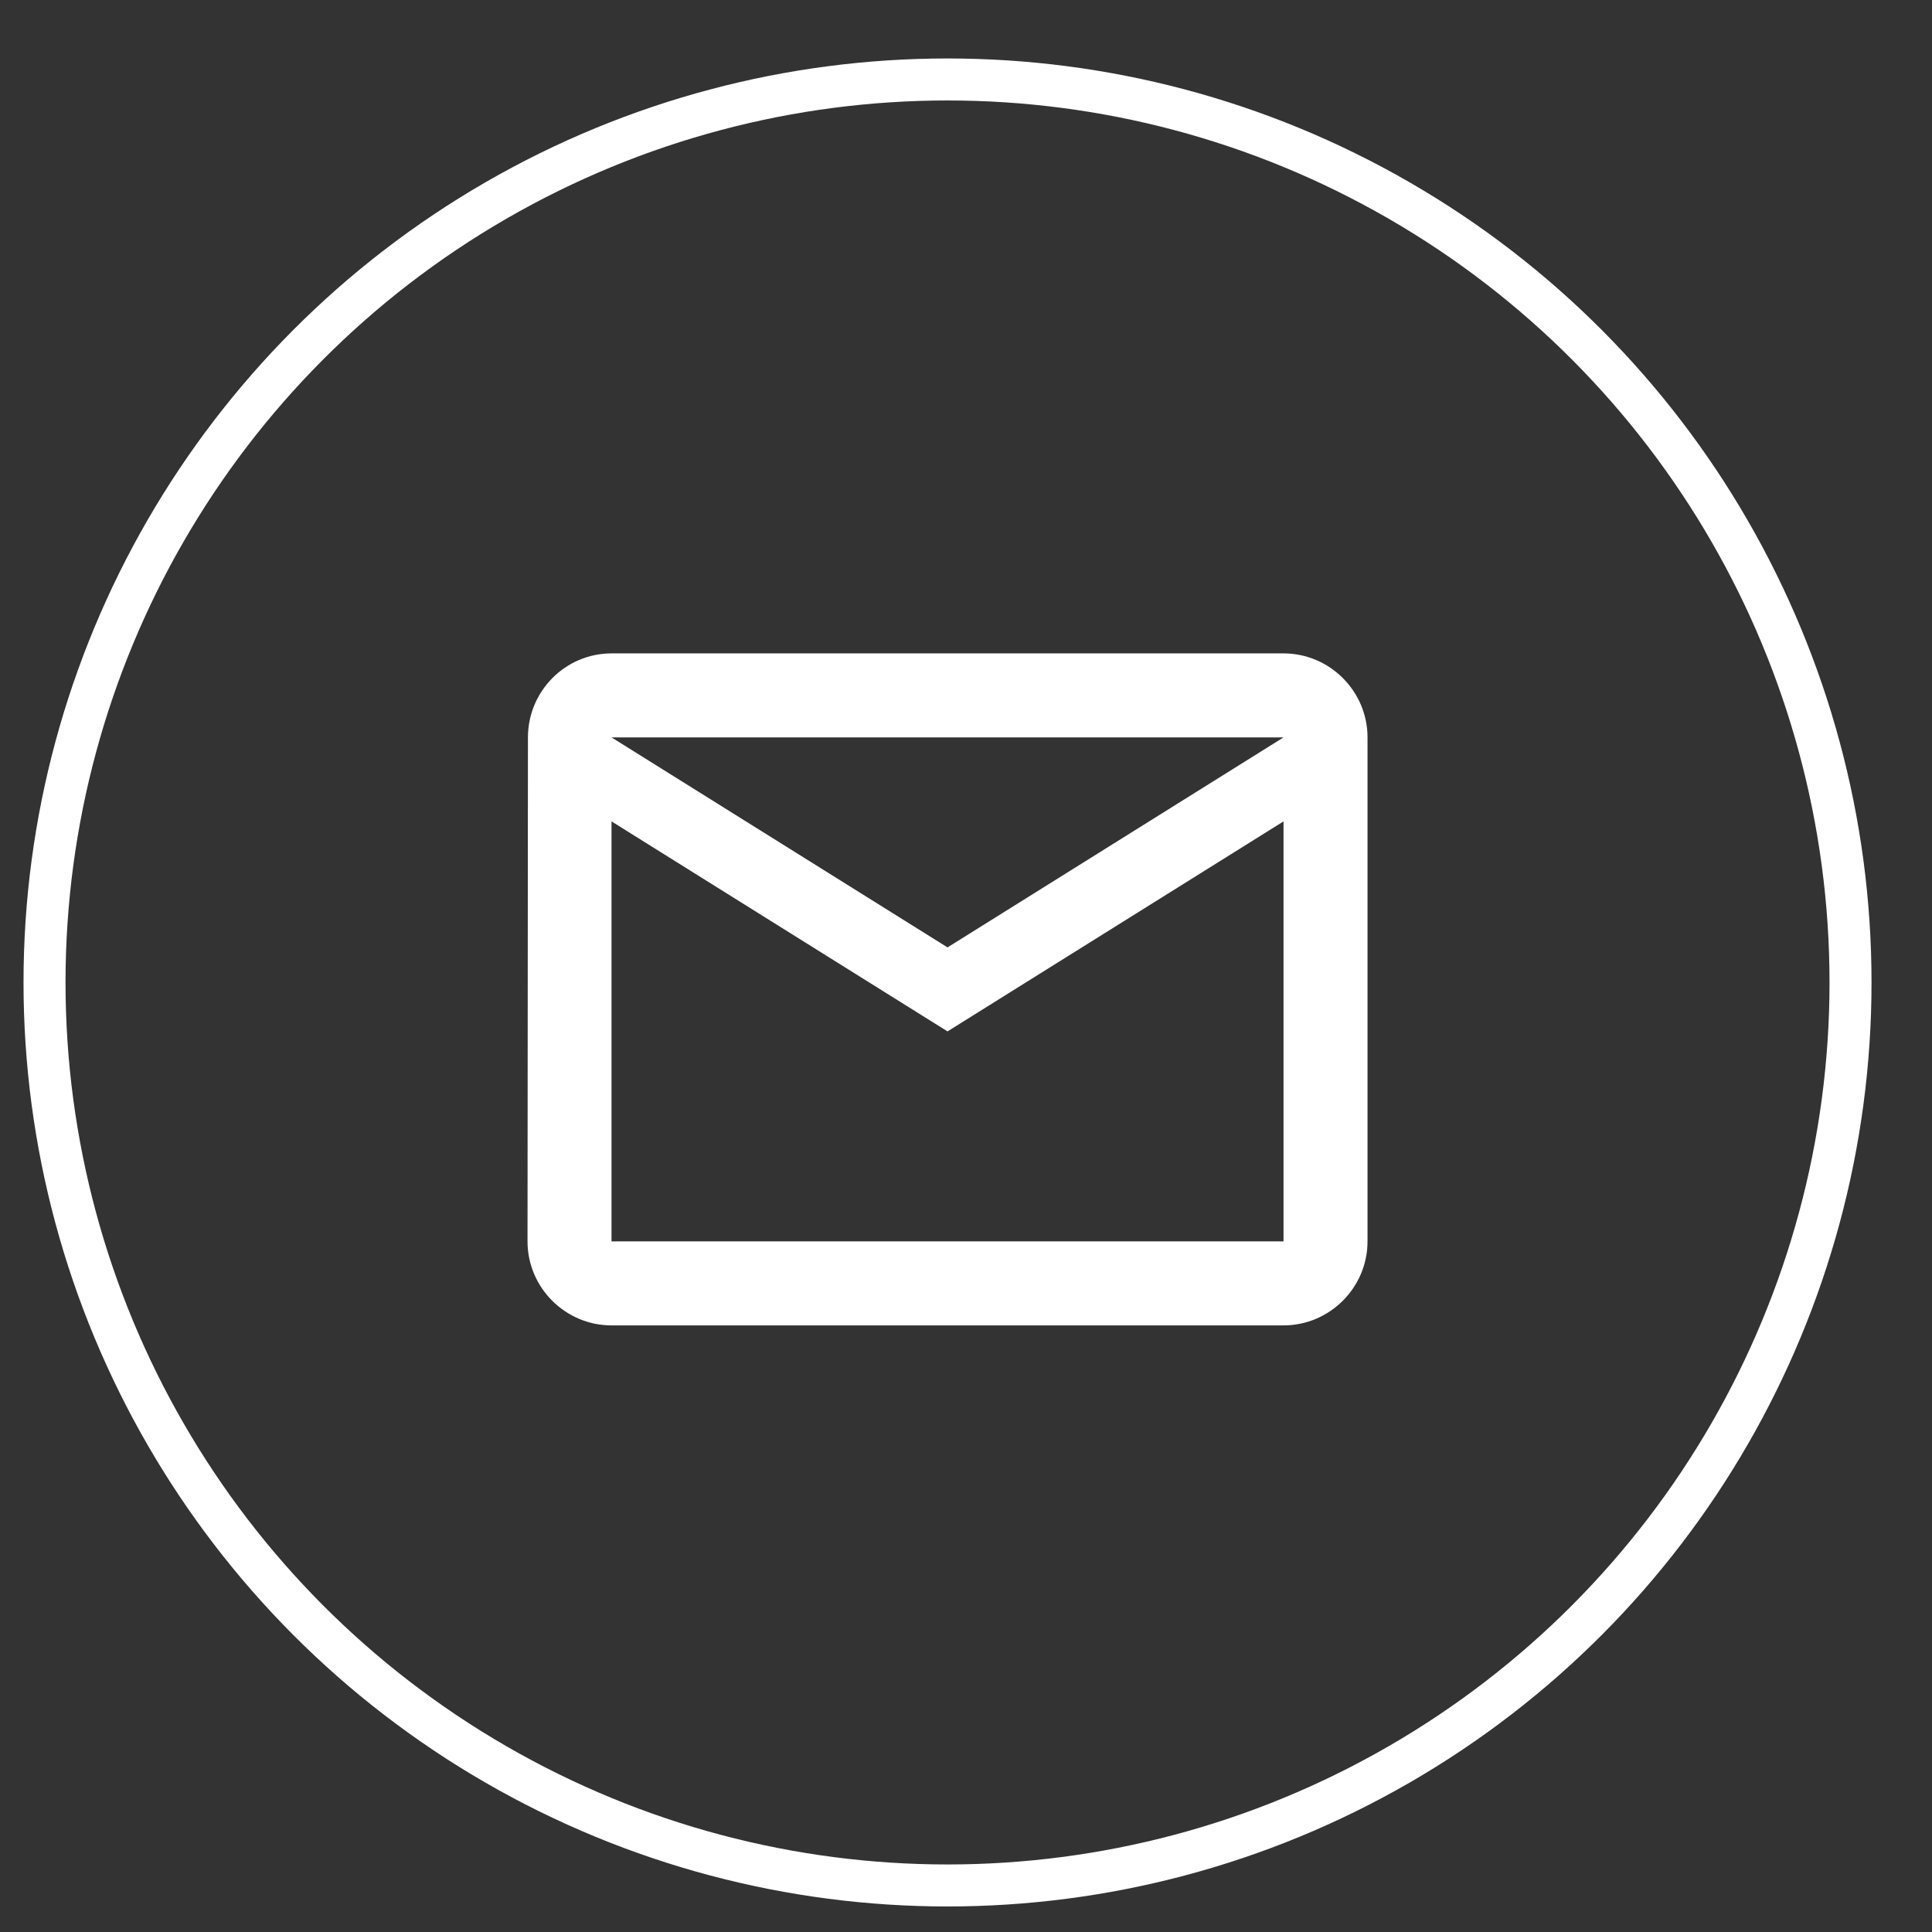 <?xml version="1.0" encoding="UTF-8"?>
<svg width="46px" height="46px" viewBox="0 0 46 46" version="1.1" xmlns="http://www.w3.org/2000/svg" xmlns:xlink="http://www.w3.org/1999/xlink">
    <rect x="0" y="0" width="46" height="46" fill="#333333" stroke="none"/>
    <title>B4B93A25-B679-45ED-BCA0-368A8F8BEF9A</title>
    <g id="Page-1" stroke="none" stroke-width="1" fill="none" fill-rule="evenodd">
        <g id="1.1_home" transform="translate(-1061, -9511)">
            <g id="footer" transform="translate(-1, 9118)">
                <g id="Group" transform="translate(0.5, 0)">
                    <g id="social-media/fb-copy" transform="translate(1060.56, 392.892)">
                        <g id="Group-5" transform="translate(2, 2)" stroke="#FFFFFF">
                            <circle id="Oval" cx="21.5" cy="21.5" r="21.5"></circle>
                        </g>
                        <polygon id="Path" points="11.5 11.665 35.5 11.665 35.5 35.665 11.5 35.665"></polygon>
                        <path d="M31.5,15.665 L15.5,15.665 C14.4,15.665 13.51,16.565 13.51,17.665 L13.5,29.665 C13.5,30.765 14.4,31.665 15.5,31.665 L31.5,31.665 C32.6,31.665 33.5,30.765 33.5,29.665 L33.5,17.665 C33.5,16.565 32.6,15.665 31.5,15.665 Z M31.5,29.665 L15.5,29.665 L15.5,19.665 L23.5,24.665 L31.5,19.665 L31.5,29.665 Z M23.5,22.665 L15.5,17.665 L31.5,17.665 L23.5,22.665 Z" id="Shape" fill="#FFFFFF" fill-rule="nonzero"></path>
                    </g>
                </g>
            </g>
        </g>
    </g>
</svg>